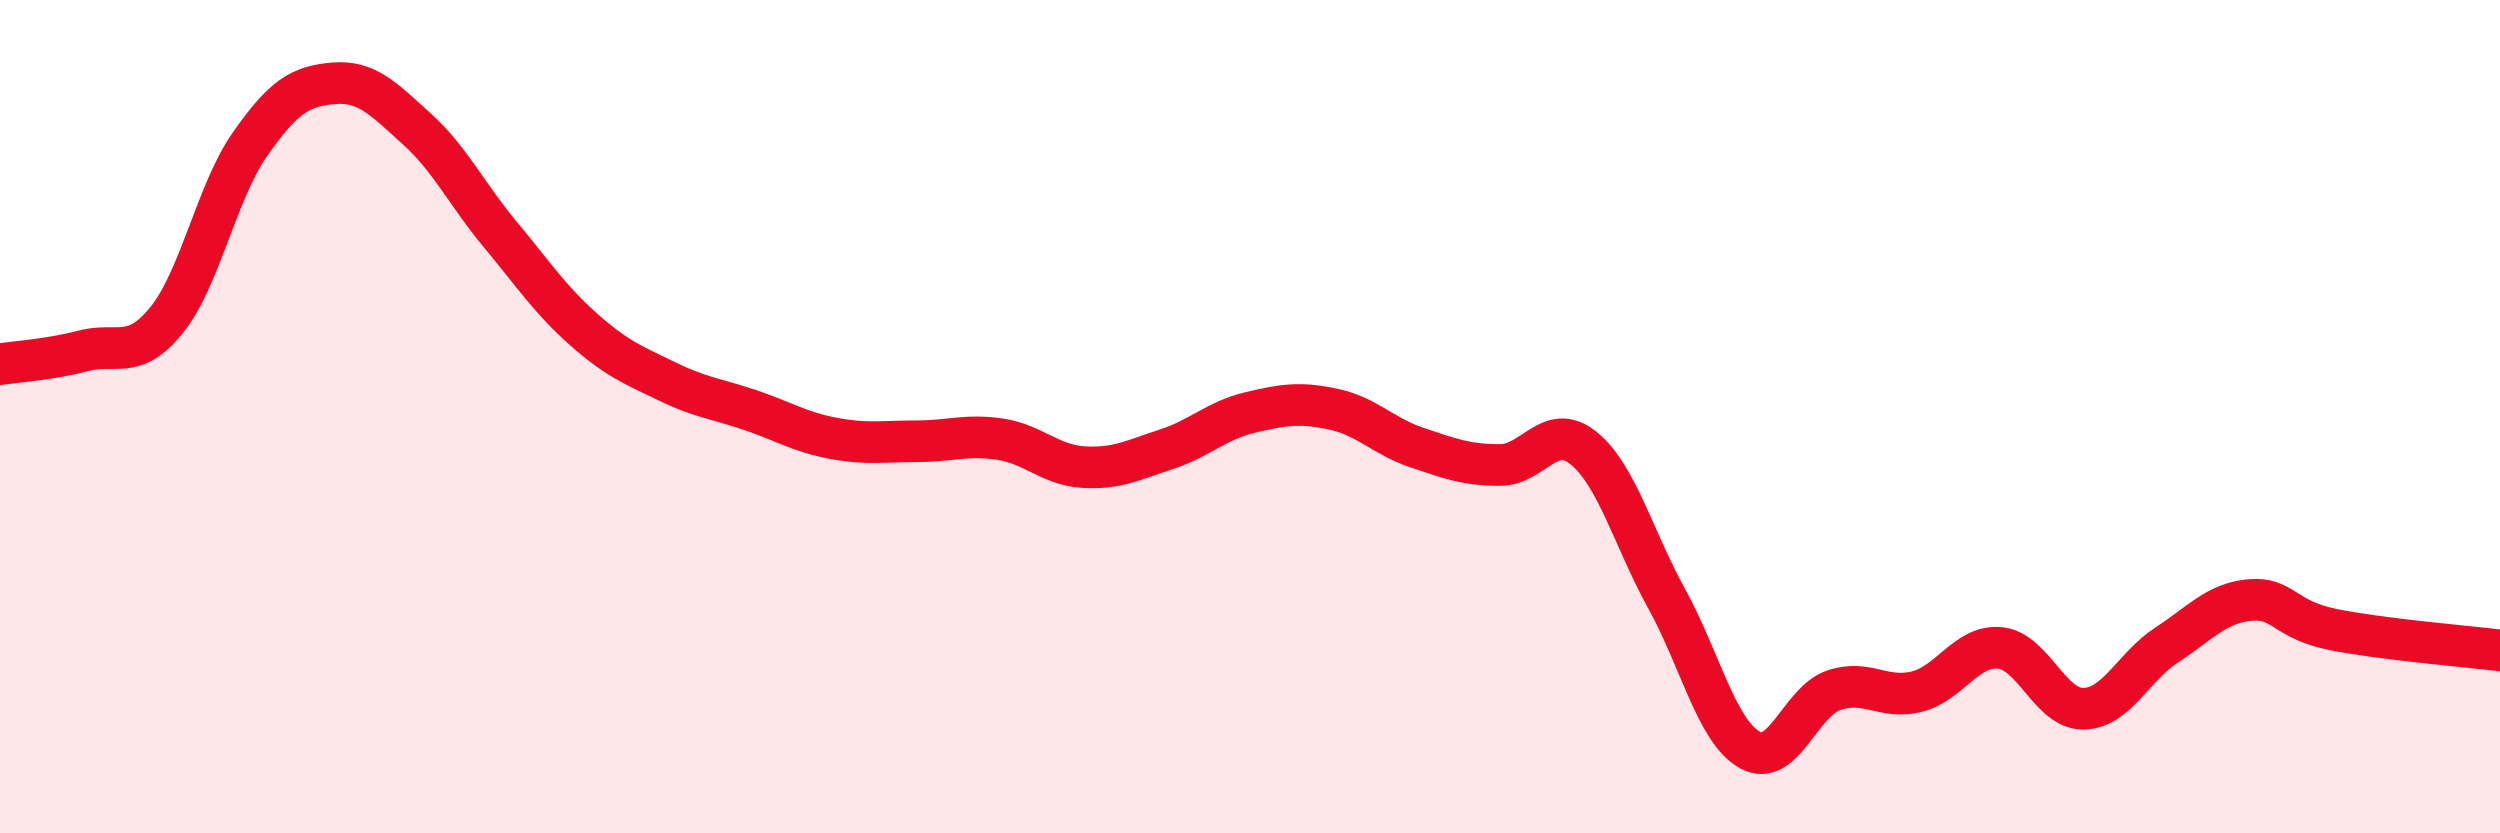 
    <svg width="60" height="20" viewBox="0 0 60 20" xmlns="http://www.w3.org/2000/svg">
      <path
        d="M 0,8.74 C 0.4,8.68 1.2,8.63 2,8.42 C 2.8,8.21 3.2,8.67 4,7.68 C 4.8,6.69 5.2,4.6 6,3.46 C 6.8,2.32 7.2,2.07 8,2 C 8.8,1.93 9.2,2.37 10,3.09 C 10.8,3.81 11.2,4.66 12,5.62 C 12.8,6.58 13.2,7.19 14,7.9 C 14.8,8.61 15.2,8.76 16,9.15 C 16.8,9.54 17.2,9.57 18,9.84 C 18.8,10.11 19.2,10.37 20,10.52 C 20.8,10.67 21.2,10.59 22,10.59 C 22.8,10.59 23.2,10.42 24,10.54 C 24.8,10.66 25.2,11.16 26,11.21 C 26.8,11.26 27.2,11.04 28,10.78 C 28.8,10.52 29.2,10.09 30,9.9 C 30.8,9.71 31.2,9.65 32,9.82 C 32.8,9.99 33.2,10.47 34,10.74 C 34.8,11.01 35.2,11.16 36,11.16 C 36.8,11.16 37.2,10.11 38,10.75 C 38.8,11.39 39.2,12.92 40,14.37 C 40.8,15.82 41.2,17.56 42,18 C 42.8,18.44 43.2,16.85 44,16.57 C 44.8,16.29 45.2,16.8 46,16.6 C 46.8,16.4 47.2,15.47 48,15.55 C 48.8,15.63 49.2,17.02 50,17.01 C 50.8,17 51.2,16 52,15.48 C 52.8,14.96 53.2,14.47 54,14.4 C 54.8,14.33 54.8,14.87 56,15.11 C 57.2,15.35 59.2,15.51 60,15.61L60 20L0 20Z"
        fill="#EB0A25"
        opacity="0.1"
        stroke-linecap="round"
        stroke-linejoin="round"
      />
      <path
        d="M 0,8.74 C 0.4,8.68 1.2,8.63 2,8.42 C 2.8,8.21 3.2,8.67 4,7.68 C 4.8,6.69 5.2,4.6 6,3.46 C 6.8,2.32 7.2,2.07 8,2 C 8.8,1.93 9.2,2.37 10,3.09 C 10.8,3.81 11.2,4.66 12,5.62 C 12.8,6.58 13.2,7.19 14,7.9 C 14.8,8.61 15.2,8.76 16,9.15 C 16.8,9.54 17.2,9.57 18,9.84 C 18.8,10.11 19.2,10.37 20,10.52 C 20.8,10.67 21.2,10.59 22,10.59 C 22.8,10.59 23.2,10.42 24,10.54 C 24.8,10.66 25.2,11.16 26,11.21 C 26.8,11.26 27.2,11.04 28,10.78 C 28.8,10.52 29.2,10.09 30,9.9 C 30.8,9.71 31.2,9.65 32,9.82 C 32.8,9.99 33.2,10.47 34,10.74 C 34.8,11.01 35.2,11.16 36,11.16 C 36.8,11.16 37.2,10.11 38,10.75 C 38.8,11.39 39.2,12.92 40,14.37 C 40.8,15.82 41.2,17.56 42,18 C 42.8,18.44 43.2,16.85 44,16.57 C 44.8,16.29 45.2,16.8 46,16.6 C 46.8,16.4 47.2,15.47 48,15.55 C 48.8,15.63 49.2,17.02 50,17.01 C 50.8,17 51.2,16 52,15.48 C 52.8,14.96 53.2,14.47 54,14.4 C 54.8,14.33 54.8,14.87 56,15.11 C 57.2,15.35 59.2,15.51 60,15.61"
        stroke="#EB0A25"
        stroke-width="1"
        fill="none"
        stroke-linecap="round"
        stroke-linejoin="round"
      />
    </svg>
  